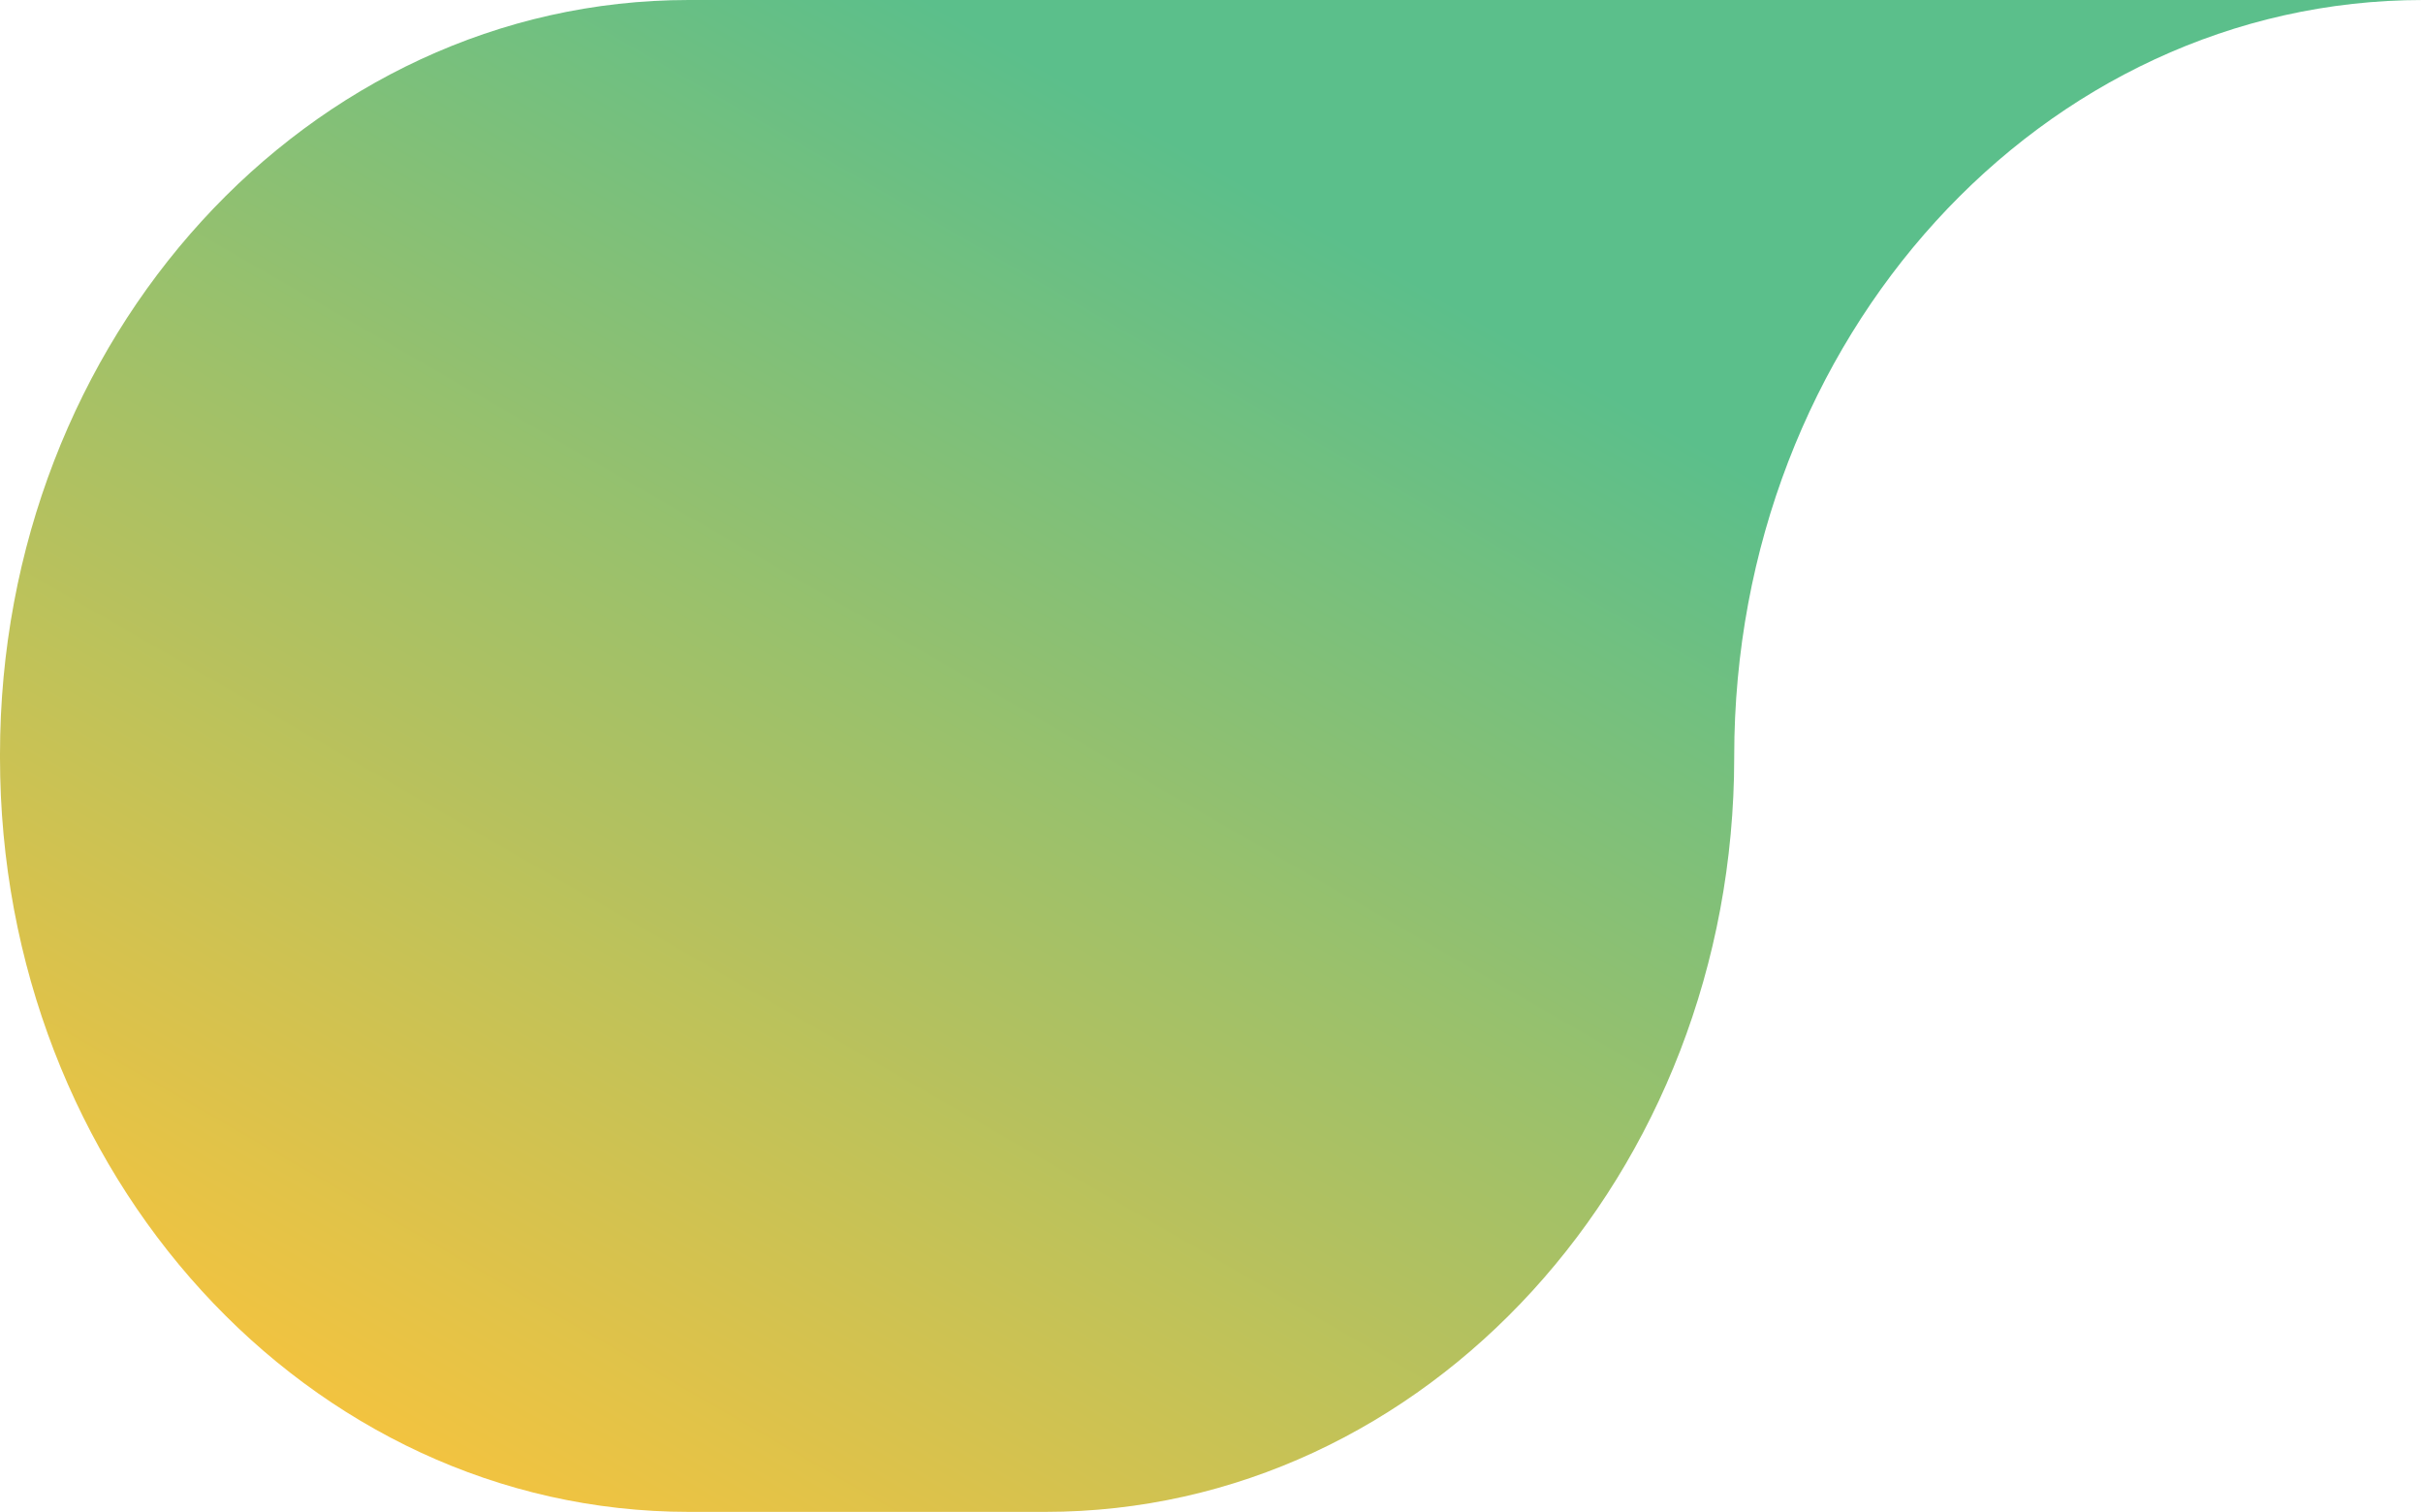 <svg xmlns="http://www.w3.org/2000/svg" xmlns:xlink="http://www.w3.org/1999/xlink" viewBox="0 0 59.38 37.05"><defs><style>.cls-1{fill:url(#Degradado_sin_nombre_3);}</style><linearGradient id="Degradado_sin_nombre_3" x1="12.24" y1="36.79" x2="39.95" y2="-11.21" gradientUnits="userSpaceOnUse"><stop offset="0" stop-color="#f2c340"/><stop offset="0.67" stop-color="#5bbf8b"/></linearGradient></defs><title>pol_3</title><g id="Capa_2" data-name="Capa 2"><g id="Capa_1-2" data-name="Capa 1"><path class="cls-1" d="M42.5,18.53v0C42.5,8.28,50.05,0,59.38,0H16.88C7.56,0,0,8.28,0,18.49v.07C0,28.77,7.56,37.05,16.88,37.05h8.74c9.32,0,16.88-8.28,16.88-18.49Z"/></g></g></svg>